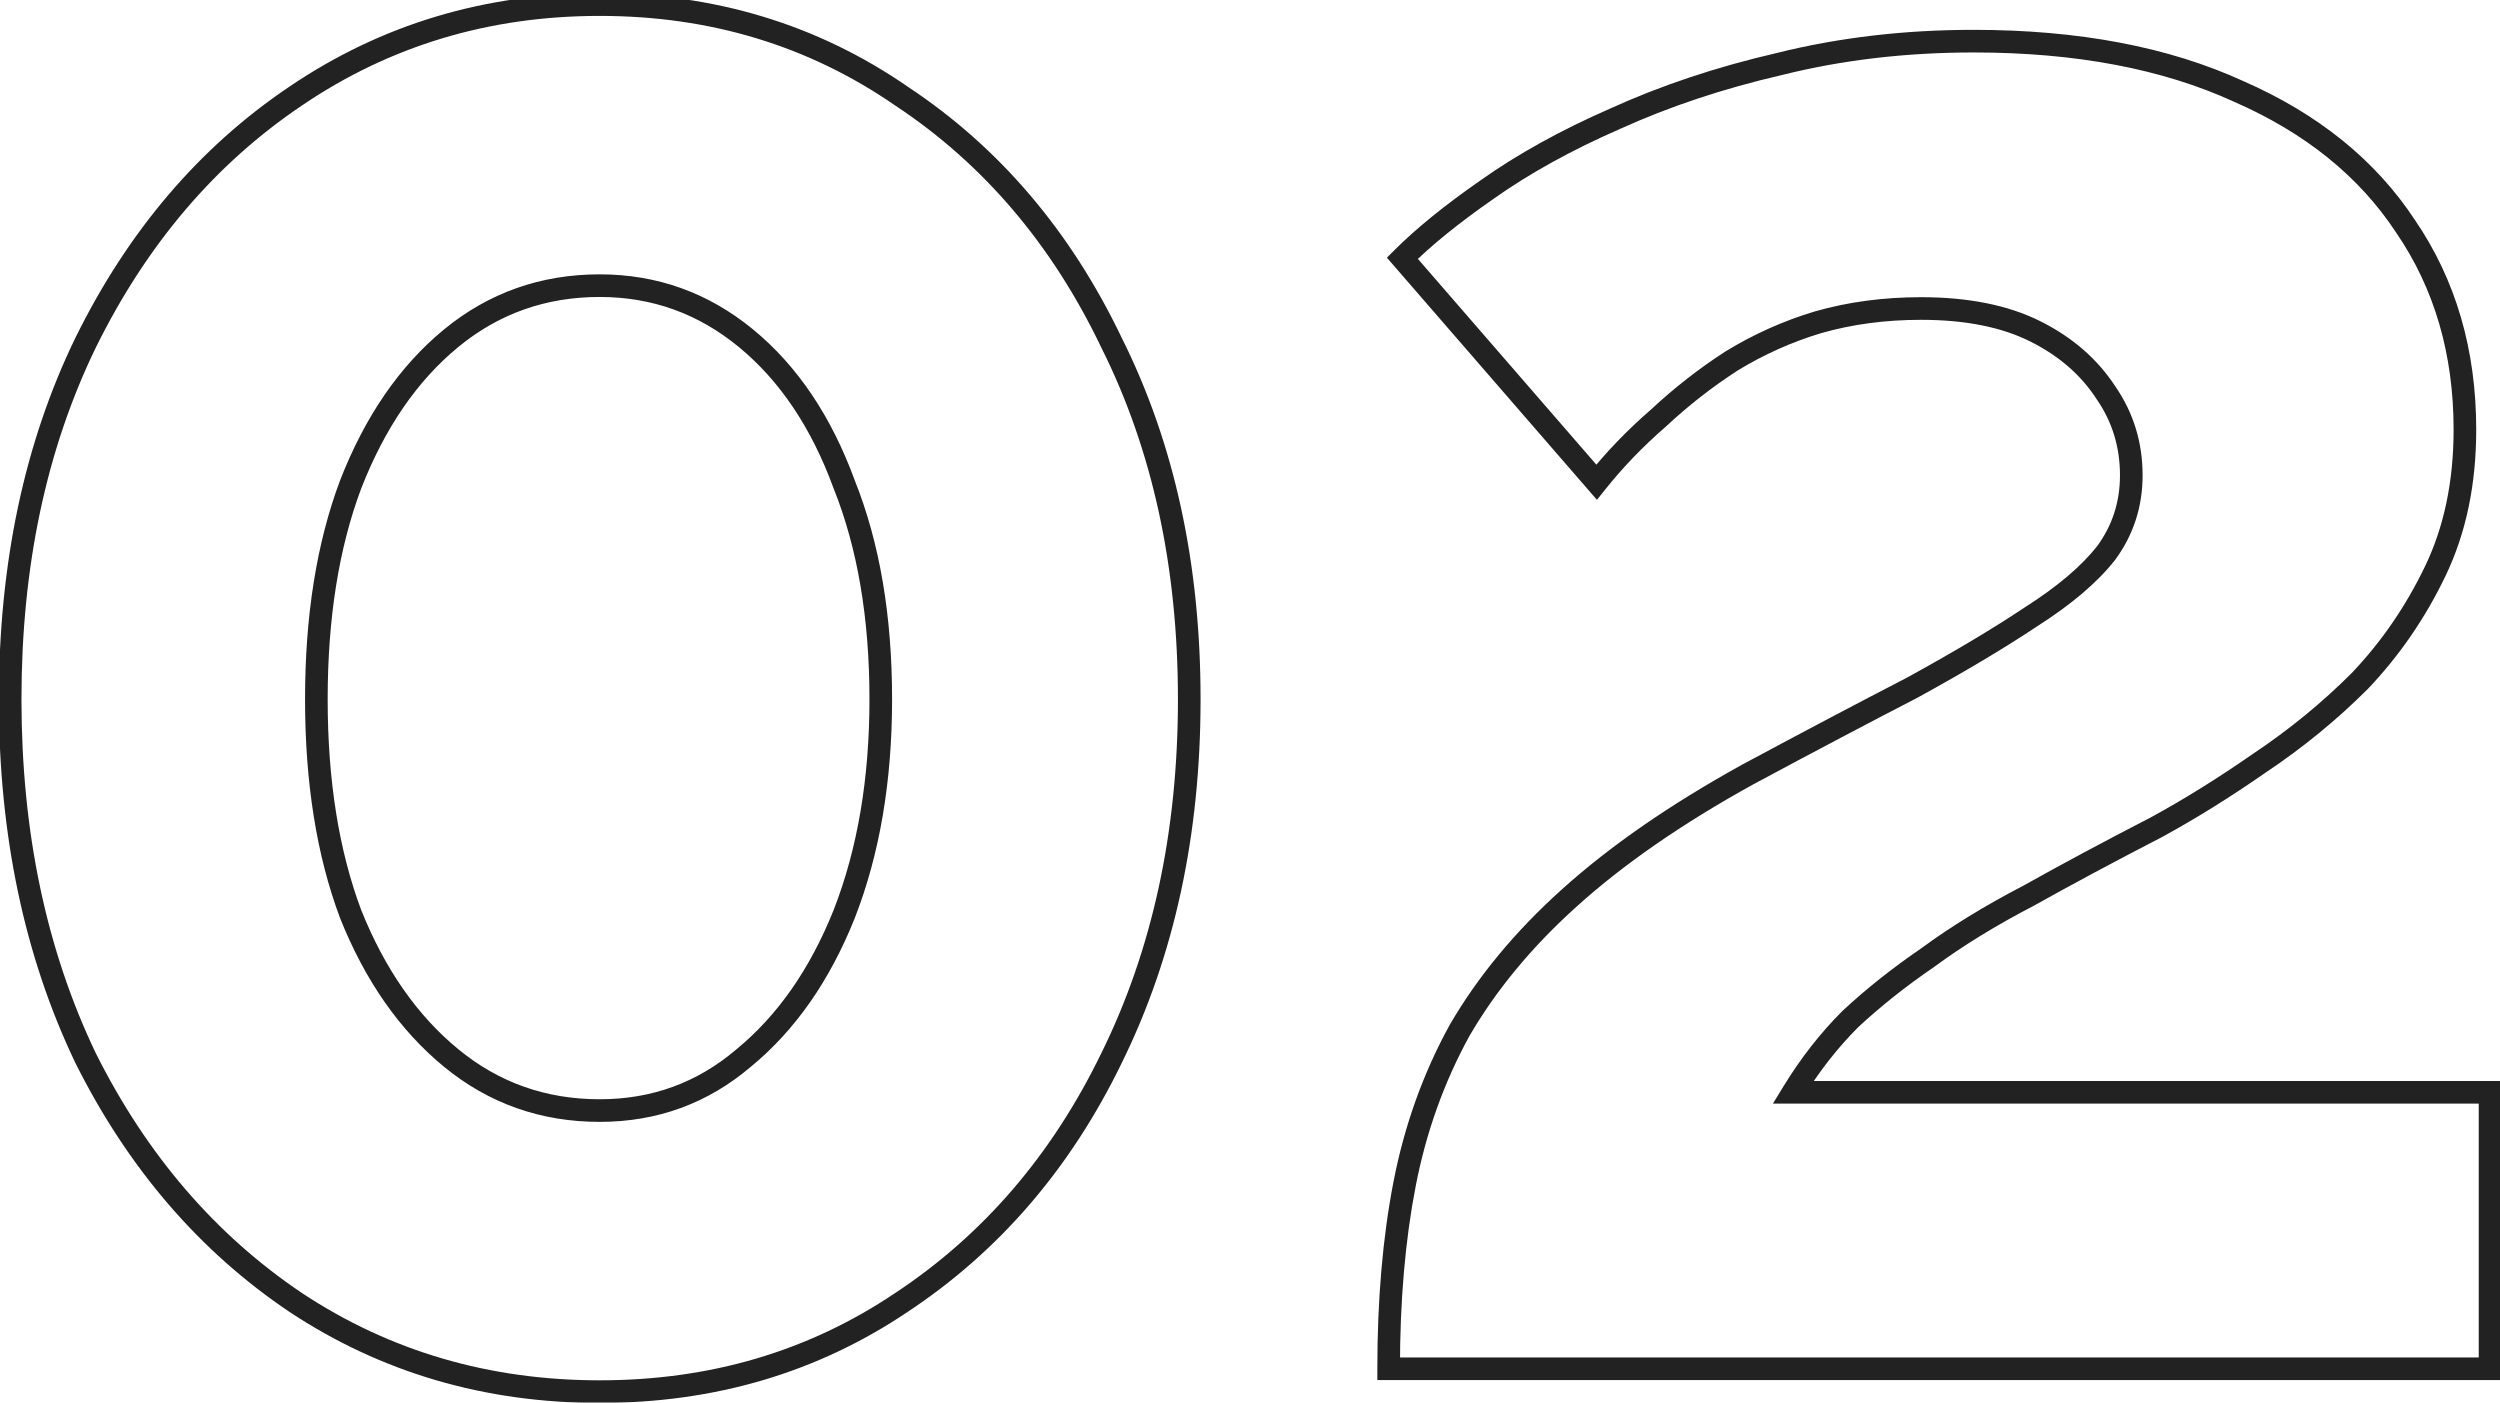 <?xml version="1.0" encoding="UTF-8"?> <svg xmlns="http://www.w3.org/2000/svg" width="221" height="124" viewBox="0 0 221 124" fill="none"><mask id="path-1-outside-1_1632_7878" maskUnits="userSpaceOnUse" x="-1" y="-1" width="223" height="126" fill="black"><rect fill="white" x="-1" y="-1" width="223" height="126"></rect><path d="M105.13 61.814C105.13 73.665 102.841 84.236 98.262 93.528C93.818 102.685 87.623 109.89 79.678 115.142C71.867 120.394 62.979 123.02 53.014 123.02C43.049 123.02 34.093 120.394 26.148 115.142C18.337 109.89 12.143 102.685 7.564 93.528C3.12 84.236 0.898 73.665 0.898 61.814C0.898 49.963 3.12 39.459 7.564 30.302C12.143 21.01 18.337 13.738 26.148 8.486C34.093 3.099 43.049 0.406 53.014 0.406C62.979 0.406 71.867 3.099 79.678 8.486C87.623 13.738 93.818 21.01 98.262 30.302C102.841 39.459 105.13 49.963 105.13 61.814ZM77.86 61.814C77.86 54.542 76.783 48.213 74.628 42.826C72.608 37.305 69.713 32.995 65.942 29.898C62.171 26.801 57.862 25.252 53.014 25.252C48.031 25.252 43.655 26.801 39.884 29.898C36.113 32.995 33.151 37.305 30.996 42.826C28.976 48.213 27.966 54.542 27.966 61.814C27.966 69.086 28.976 75.415 30.996 80.802C33.151 86.189 36.113 90.431 39.884 93.528C43.655 96.625 48.031 98.174 53.014 98.174C57.862 98.174 62.104 96.625 65.74 93.528C69.511 90.431 72.473 86.189 74.628 80.802C76.783 75.281 77.86 68.951 77.86 61.814ZM122.756 121C122.756 114.94 123.227 109.486 124.17 104.638C125.113 99.79 126.729 95.279 129.018 91.104C131.442 86.929 134.674 83.024 138.714 79.388C142.889 75.617 148.141 71.981 154.47 68.48C159.991 65.517 164.839 62.959 169.014 60.804C173.189 58.515 176.69 56.427 179.518 54.542C182.481 52.657 184.703 50.771 186.184 48.886C187.665 46.866 188.406 44.577 188.406 42.018C188.406 39.325 187.665 36.901 186.184 34.746C184.703 32.457 182.615 30.639 179.922 29.292C177.229 27.945 173.862 27.272 169.822 27.272C166.59 27.272 163.56 27.676 160.732 28.484C158.039 29.292 155.48 30.437 153.056 31.918C150.767 33.399 148.612 35.083 146.592 36.968C144.572 38.719 142.754 40.604 141.138 42.624L123.968 22.828C125.853 20.943 128.345 18.923 131.442 16.768C134.674 14.479 138.445 12.391 142.754 10.506C147.198 8.486 152.046 6.87 157.298 5.658C162.685 4.311 168.408 3.638 174.468 3.638C183.625 3.638 191.436 5.119 197.9 8.082C204.364 10.91 209.279 14.883 212.646 20C216.147 25.117 217.898 31.11 217.898 37.978C217.898 42.691 217.023 46.866 215.272 50.502C213.521 54.138 211.299 57.37 208.606 60.198C205.913 62.891 202.95 65.315 199.718 67.47C196.621 69.625 193.591 71.51 190.628 73.126C186.453 75.281 182.683 77.301 179.316 79.186C175.949 80.937 172.987 82.755 170.428 84.64C167.869 86.391 165.58 88.209 163.56 90.094C161.675 91.979 159.991 94.134 158.51 96.558H220.12V121H122.756Z"></path></mask><path d="M98.262 93.528L97.365 93.086L97.362 93.091L98.262 93.528ZM79.678 115.142L79.127 114.308L79.12 114.312L79.678 115.142ZM26.148 115.142L25.59 115.972L25.597 115.976L26.148 115.142ZM7.564 93.528L6.662 93.96L6.666 93.967L6.67 93.975L7.564 93.528ZM7.564 30.302L6.667 29.86L6.664 29.865L7.564 30.302ZM26.148 8.486L26.706 9.316L26.709 9.314L26.148 8.486ZM79.678 8.486L79.11 9.309L79.118 9.315L79.127 9.32L79.678 8.486ZM98.262 30.302L97.36 30.733L97.364 30.741L97.368 30.749L98.262 30.302ZM74.628 42.826L73.689 43.17L73.694 43.184L73.7 43.197L74.628 42.826ZM39.884 29.898L39.249 29.125L39.884 29.898ZM30.996 42.826L30.064 42.462L30.06 42.475L30.996 42.826ZM30.996 80.802L30.06 81.153L30.064 81.163L30.067 81.173L30.996 80.802ZM39.884 93.528L39.249 94.301L39.884 93.528ZM65.74 93.528L65.105 92.755L65.098 92.761L65.091 92.767L65.74 93.528ZM74.628 80.802L75.556 81.173L75.56 81.165L74.628 80.802ZM104.13 61.814C104.13 73.534 101.867 83.95 97.365 93.086L99.159 93.97C103.815 84.522 106.13 73.796 106.13 61.814H104.13ZM97.362 93.091C92.991 102.099 86.912 109.162 79.127 114.308L80.229 115.976C88.335 110.618 94.645 103.272 99.162 93.965L97.362 93.091ZM79.12 114.312C71.484 119.447 62.793 122.02 53.014 122.02V124.02C63.166 124.02 72.251 121.341 80.236 115.972L79.12 114.312ZM53.014 122.02C43.235 122.02 34.473 119.446 26.699 114.308L25.597 115.976C33.713 121.342 42.862 124.02 53.014 124.02V122.02ZM26.706 114.312C19.051 109.165 12.967 102.098 8.458 93.081L6.67 93.975C11.319 103.273 17.624 110.615 25.59 115.972L26.706 114.312ZM8.466 93.097C4.096 83.958 1.898 73.538 1.898 61.814H-0.102C-0.102 73.791 2.144 84.514 6.662 93.96L8.466 93.097ZM1.898 61.814C1.898 50.09 4.096 39.739 8.464 30.739L6.664 29.865C2.144 39.179 -0.102 49.837 -0.102 61.814H1.898ZM8.461 30.744C12.97 21.593 19.055 14.461 26.706 9.316L25.59 7.656C17.62 13.015 11.315 20.427 6.667 29.86L8.461 30.744ZM26.709 9.314C34.482 4.044 43.241 1.406 53.014 1.406V-0.594C42.857 -0.594 33.704 2.155 25.587 7.658L26.709 9.314ZM53.014 1.406C62.787 1.406 71.475 4.044 79.11 9.309L80.246 7.663C72.26 2.155 63.171 -0.594 53.014 -0.594V1.406ZM79.127 9.32C86.908 14.464 92.987 21.591 97.36 30.733L99.164 29.87C94.648 20.429 88.338 13.012 80.229 7.652L79.127 9.32ZM97.368 30.749C101.867 39.747 104.13 50.094 104.13 61.814H106.13C106.13 49.833 103.815 39.171 99.156 29.855L97.368 30.749ZM78.86 61.814C78.86 54.446 77.769 47.985 75.556 42.455L73.7 43.197C75.797 48.44 76.86 54.638 76.86 61.814H78.86ZM75.567 42.482C73.498 36.828 70.511 32.357 66.577 29.125L65.307 30.671C68.914 33.634 71.718 37.782 73.689 43.17L75.567 42.482ZM66.577 29.125C62.629 25.882 58.095 24.252 53.014 24.252V26.252C57.629 26.252 61.714 27.719 65.307 30.671L66.577 29.125ZM53.014 24.252C47.805 24.252 43.203 25.878 39.249 29.125L40.519 30.671C44.106 27.724 48.258 26.252 53.014 26.252V24.252ZM39.249 29.125C35.321 32.352 32.268 36.816 30.064 42.462L31.928 43.19C34.033 37.794 36.906 33.638 40.519 30.671L39.249 29.125ZM30.06 42.475C27.988 47.999 26.966 54.452 26.966 61.814H28.966C28.966 54.632 29.964 48.426 31.932 43.177L30.06 42.475ZM26.966 61.814C26.966 69.176 27.988 75.629 30.06 81.153L31.932 80.451C29.964 75.202 28.966 68.996 28.966 61.814H26.966ZM30.067 81.173C32.273 86.687 35.326 91.078 39.249 94.301L40.519 92.755C36.901 89.783 34.028 85.69 31.924 80.431L30.067 81.173ZM39.249 94.301C43.203 97.548 47.805 99.174 53.014 99.174V97.174C48.258 97.174 44.106 95.702 40.519 92.755L39.249 94.301ZM53.014 99.174C58.096 99.174 62.569 97.543 66.388 94.289L65.091 92.767C61.639 95.707 57.628 97.174 53.014 97.174V99.174ZM66.375 94.301C70.298 91.078 73.351 86.687 75.556 81.173L73.7 80.431C71.596 85.69 68.723 89.783 65.105 92.755L66.375 94.301ZM75.56 81.165C77.768 75.507 78.86 69.051 78.86 61.814H76.86C76.86 68.852 75.798 75.054 73.696 80.439L75.56 81.165ZM122.756 121H121.756V122H122.756V121ZM124.17 104.638L125.152 104.829L125.152 104.829L124.17 104.638ZM129.018 91.104L128.153 90.602L128.147 90.612L128.141 90.623L129.018 91.104ZM138.714 79.388L139.383 80.131L139.384 80.13L138.714 79.388ZM154.47 68.48L153.997 67.599L153.986 67.605L154.47 68.48ZM169.014 60.804L169.473 61.693L169.484 61.687L169.495 61.681L169.014 60.804ZM179.518 54.542L178.981 53.698L178.972 53.704L178.963 53.71L179.518 54.542ZM186.184 48.886L186.97 49.504L186.981 49.491L186.99 49.477L186.184 48.886ZM186.184 34.746L185.345 35.289L185.352 35.301L185.36 35.312L186.184 34.746ZM179.922 29.292L179.475 30.186L179.475 30.186L179.922 29.292ZM160.732 28.484L160.457 27.522L160.445 27.526L160.732 28.484ZM153.056 31.918L152.535 31.065L152.524 31.071L152.513 31.078L153.056 31.918ZM146.592 36.968L147.247 37.724L147.261 37.712L147.274 37.699L146.592 36.968ZM141.138 42.624L140.383 43.279L141.169 44.186L141.919 43.249L141.138 42.624ZM123.968 22.828L123.261 22.121L122.602 22.779L123.213 23.483L123.968 22.828ZM131.442 16.768L132.013 17.589L132.02 17.584L131.442 16.768ZM142.754 10.506L143.155 11.422L143.161 11.419L143.168 11.416L142.754 10.506ZM157.298 5.658L157.523 6.632L157.532 6.63L157.541 6.628L157.298 5.658ZM197.9 8.082L197.483 8.991L197.491 8.995L197.499 8.998L197.9 8.082ZM212.646 20L211.811 20.55L211.816 20.557L211.821 20.565L212.646 20ZM215.272 50.502L216.173 50.936L216.173 50.936L215.272 50.502ZM208.606 60.198L209.313 60.905L209.322 60.897L209.33 60.888L208.606 60.198ZM199.718 67.47L199.163 66.638L199.155 66.643L199.147 66.649L199.718 67.47ZM190.628 73.126L191.087 74.015L191.097 74.009L191.107 74.004L190.628 73.126ZM179.316 79.186L179.777 80.073L179.791 80.066L179.805 80.058L179.316 79.186ZM170.428 84.64L170.993 85.465L171.007 85.455L171.021 85.445L170.428 84.64ZM163.56 90.094L162.878 89.363L162.865 89.375L162.853 89.387L163.56 90.094ZM158.51 96.558L157.657 96.037L156.727 97.558H158.51V96.558ZM220.12 96.558H221.12V95.558H220.12V96.558ZM220.12 121V122H221.12V121H220.12ZM123.756 121C123.756 114.99 124.224 109.602 125.152 104.829L123.188 104.447C122.231 109.37 121.756 114.89 121.756 121H123.756ZM125.152 104.829C126.075 100.079 127.657 95.665 129.895 91.585L128.141 90.623C125.8 94.892 124.15 99.501 123.188 104.447L125.152 104.829ZM129.883 91.606C132.248 87.532 135.411 83.706 139.383 80.131L138.045 78.645C133.937 82.342 130.636 86.327 128.153 90.602L129.883 91.606ZM139.384 80.13C143.489 76.423 148.674 72.829 154.954 69.355L153.986 67.605C147.608 71.133 142.289 74.812 138.044 78.646L139.384 80.13ZM154.943 69.361C160.461 66.4 165.304 63.844 169.473 61.693L168.555 59.915C164.375 62.073 159.522 64.634 153.997 67.599L154.943 69.361ZM169.495 61.681C173.686 59.383 177.213 57.28 180.073 55.374L178.963 53.71C176.167 55.574 172.692 57.647 168.533 59.927L169.495 61.681ZM180.055 55.386C183.073 53.465 185.395 51.509 186.97 49.504L185.398 48.268C184.011 50.034 181.889 51.848 178.981 53.698L180.055 55.386ZM186.99 49.477C188.6 47.282 189.406 44.785 189.406 42.018H187.406C187.406 44.369 186.73 46.45 185.378 48.295L186.99 49.477ZM189.406 42.018C189.406 39.129 188.608 36.506 187.008 34.179L185.36 35.312C186.723 37.295 187.406 39.52 187.406 42.018H189.406ZM187.024 34.203C185.435 31.748 183.205 29.816 180.369 28.398L179.475 30.186C182.026 31.462 183.97 33.165 185.345 35.289L187.024 34.203ZM180.369 28.398C177.498 26.962 173.967 26.272 169.822 26.272V28.272C173.757 28.272 176.959 28.929 179.475 30.186L180.369 28.398ZM169.822 26.272C166.506 26.272 163.383 26.687 160.457 27.523L161.007 29.445C163.737 28.665 166.674 28.272 169.822 28.272V26.272ZM160.445 27.526C157.668 28.359 155.031 29.539 152.535 31.065L153.578 32.771C155.929 31.334 158.409 30.225 161.019 29.442L160.445 27.526ZM152.513 31.078C150.173 32.592 147.972 34.312 145.91 36.237L147.274 37.699C149.252 35.853 151.36 34.206 153.599 32.758L152.513 31.078ZM145.937 36.212C143.873 38.001 142.012 39.93 140.357 41.999L141.919 43.249C143.496 41.278 145.271 39.436 147.247 37.724L145.937 36.212ZM141.894 41.969L124.724 22.173L123.213 23.483L140.383 43.279L141.894 41.969ZM124.675 23.535C126.505 21.705 128.946 19.722 132.013 17.589L130.871 15.947C127.743 18.123 125.201 20.18 123.261 22.121L124.675 23.535ZM132.02 17.584C135.187 15.341 138.897 13.285 143.155 11.422L142.353 9.59C137.993 11.498 134.161 13.617 130.864 15.952L132.02 17.584ZM143.168 11.416C147.545 9.427 152.329 7.831 157.523 6.632L157.073 4.684C151.763 5.909 146.851 7.545 142.34 9.596L143.168 11.416ZM157.541 6.628C162.841 5.303 168.482 4.638 174.468 4.638V2.638C168.334 2.638 162.528 3.32 157.056 4.688L157.541 6.628ZM174.468 4.638C183.521 4.638 191.182 6.103 197.483 8.991L198.317 7.173C191.69 4.136 183.729 2.638 174.468 2.638V4.638ZM197.499 8.998C203.814 11.761 208.566 15.617 211.811 20.55L213.481 19.45C209.993 14.148 204.915 10.059 198.301 7.166L197.499 8.998ZM211.821 20.565C215.196 25.498 216.898 31.289 216.898 37.978H218.898C218.898 30.931 217.099 24.737 213.471 19.435L211.821 20.565ZM216.898 37.978C216.898 42.566 216.047 46.589 214.371 50.068L216.173 50.936C217.999 47.144 218.898 42.816 218.898 37.978H216.898ZM214.371 50.068C212.664 53.613 210.501 56.758 207.882 59.508L209.33 60.888C212.098 57.982 214.379 54.663 216.173 50.936L214.371 50.068ZM207.899 59.491C205.253 62.137 202.342 64.519 199.163 66.638L200.273 68.302C203.558 66.112 206.572 63.646 209.313 60.905L207.899 59.491ZM199.147 66.649C196.076 68.785 193.077 70.651 190.149 72.248L191.107 74.004C194.105 72.369 197.166 70.464 200.289 68.291L199.147 66.649ZM190.169 72.237C185.987 74.396 182.206 76.422 178.827 78.314L179.805 80.058C183.16 78.18 186.92 76.165 191.087 74.015L190.169 72.237ZM178.855 78.299C175.451 80.069 172.442 81.914 169.835 83.835L171.021 85.445C173.531 83.596 176.448 81.804 179.777 80.073L178.855 78.299ZM169.863 83.815C167.268 85.59 164.939 87.439 162.878 89.363L164.242 90.825C166.221 88.978 168.471 87.191 170.993 85.465L169.863 83.815ZM162.853 89.387C160.908 91.332 159.177 93.549 157.657 96.037L159.363 97.079C160.806 94.719 162.441 92.627 164.267 90.801L162.853 89.387ZM158.51 97.558H220.12V95.558H158.51V97.558ZM219.12 96.558V121H221.12V96.558H219.12ZM220.12 120H122.756V122H220.12V120Z" fill="#222222" mask="url(#path-1-outside-1_1632_7878)"></path></svg> 
